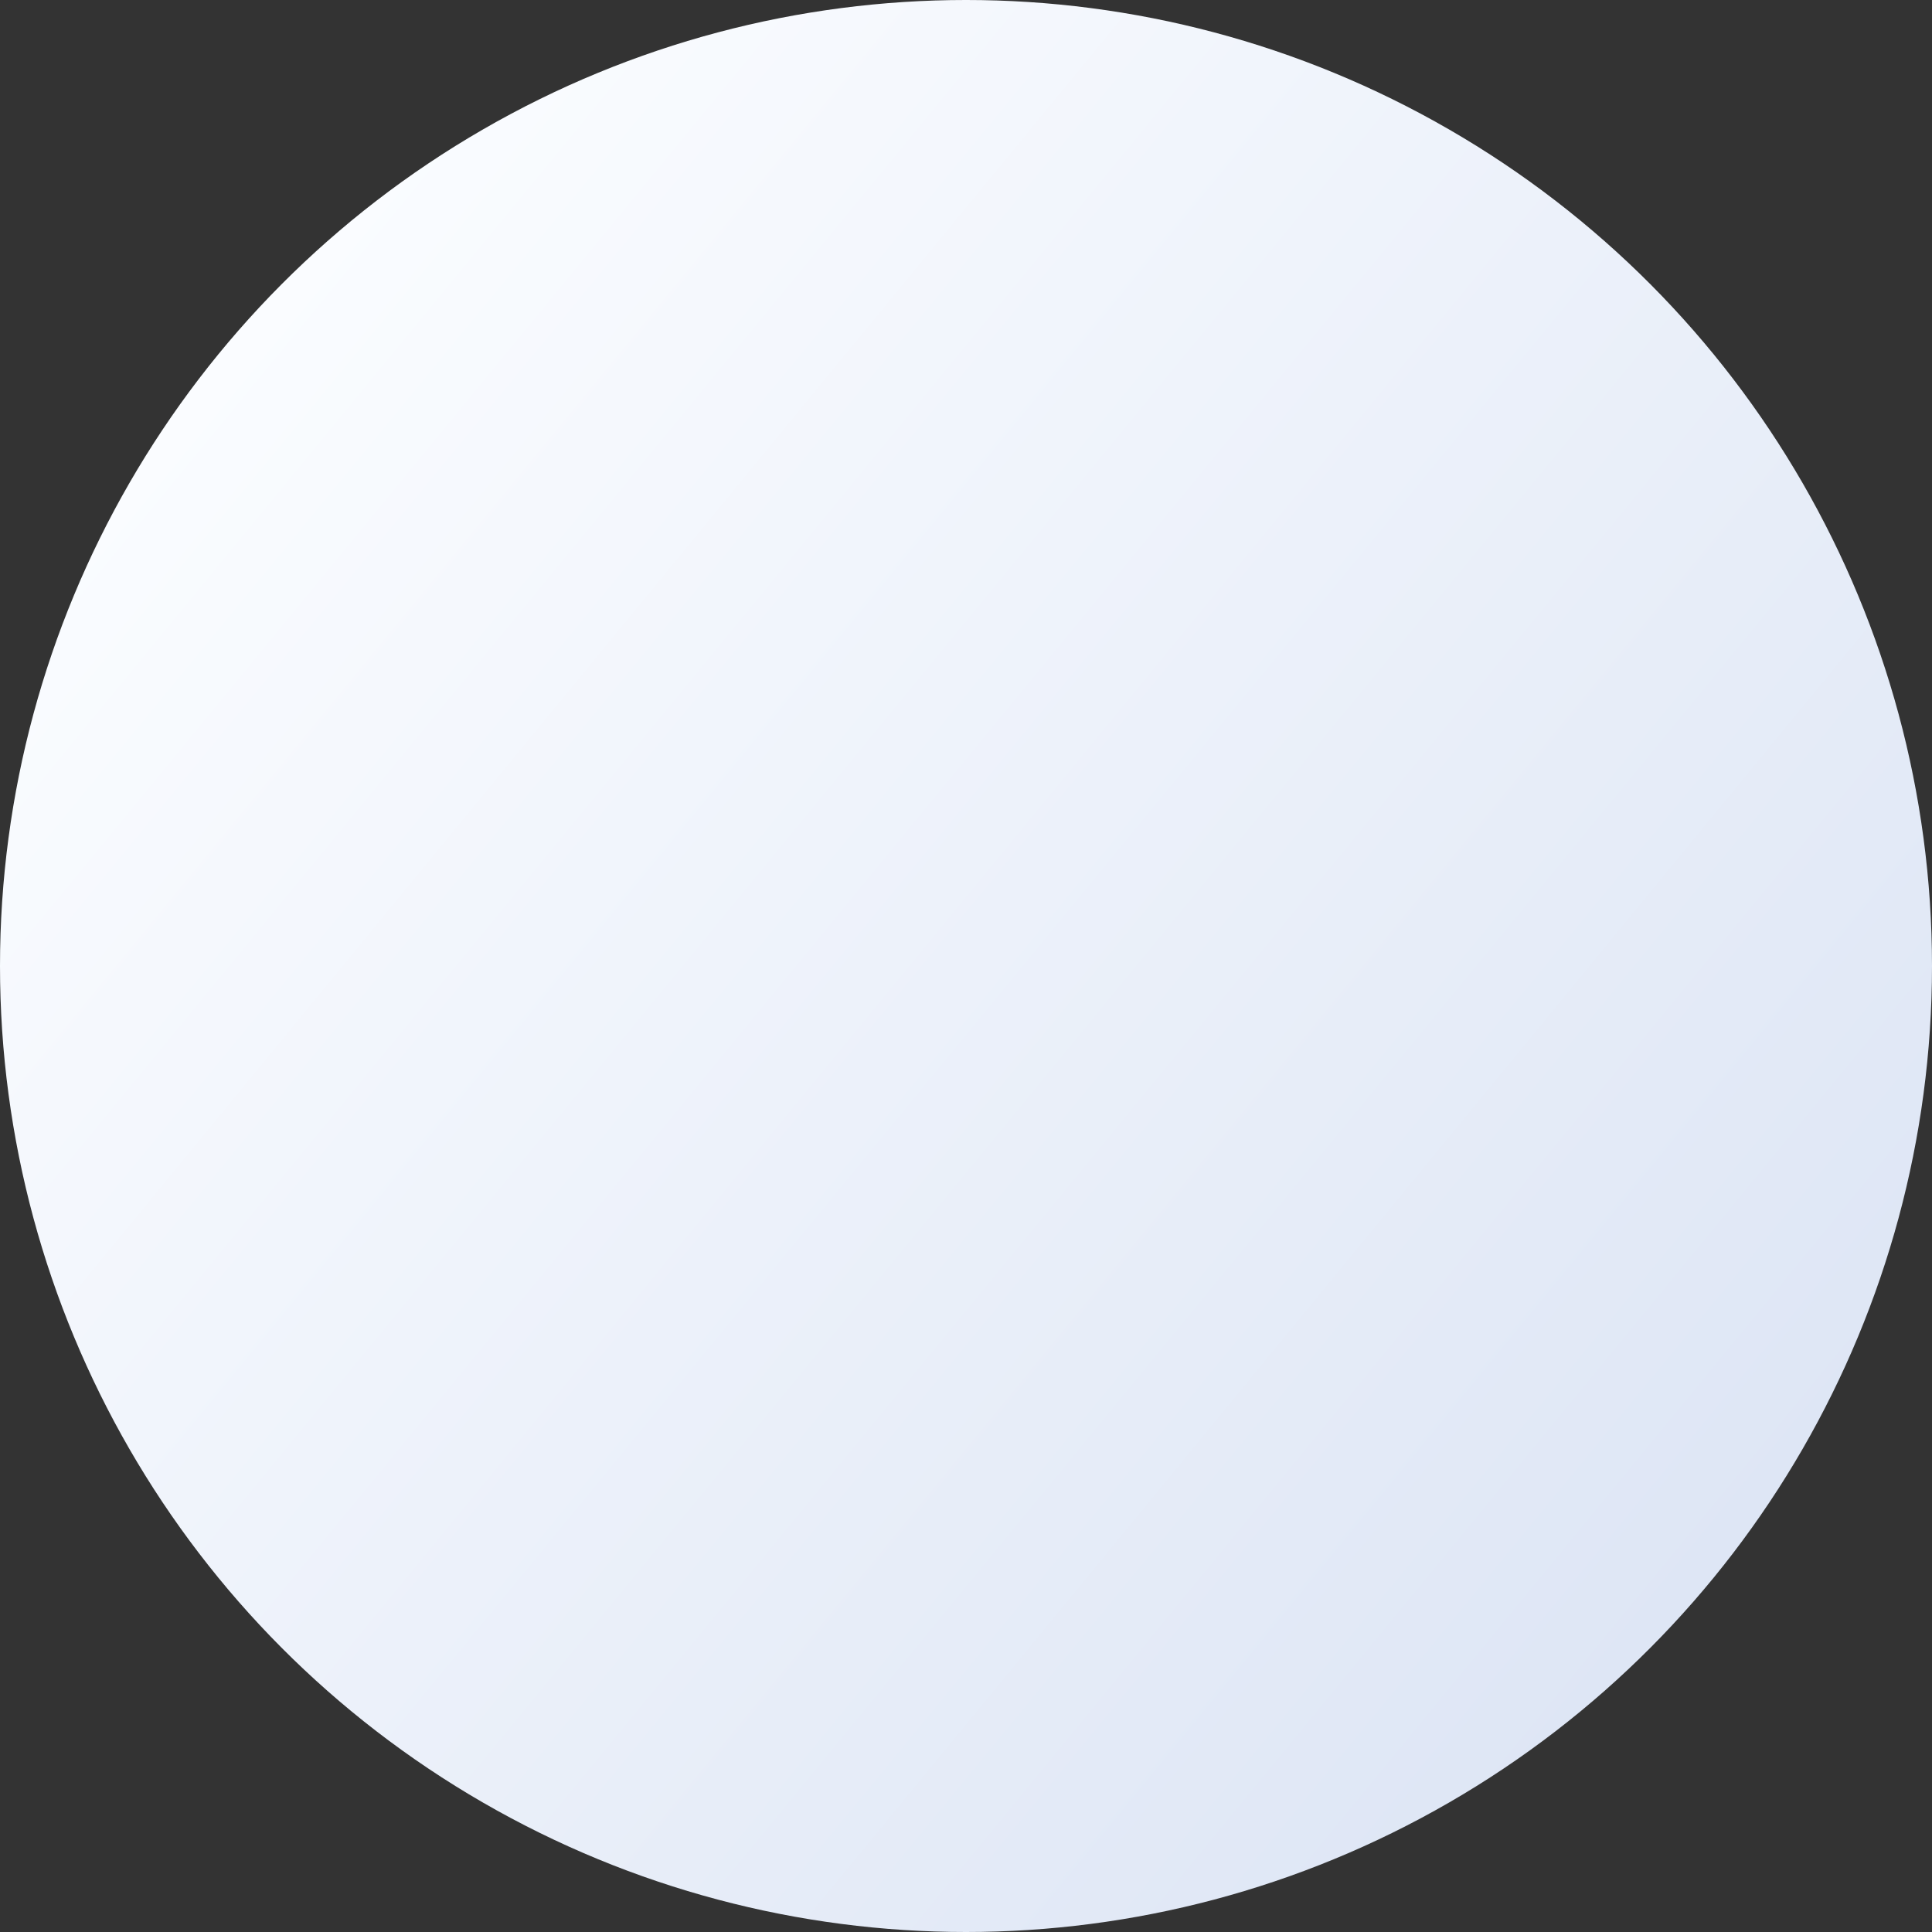 <svg xmlns="http://www.w3.org/2000/svg" xmlns:xlink="http://www.w3.org/1999/xlink" width="120" height="120" viewBox="0 0 120 120"><rect x="0" y="0" width="120" height="120" fill="#333333" stroke="none"/><defs><style>.a{fill:url(#a);}</style><linearGradient id="a" x1="0.118" y1="0.186" x2="0.882" y2="0.814" gradientUnits="objectBoundingBox"><stop offset="0" stop-color="#fafcff"/><stop offset="1" stop-color="#dee6f5"/></linearGradient></defs><circle class="a" cx="60" cy="60" r="60"/></svg>